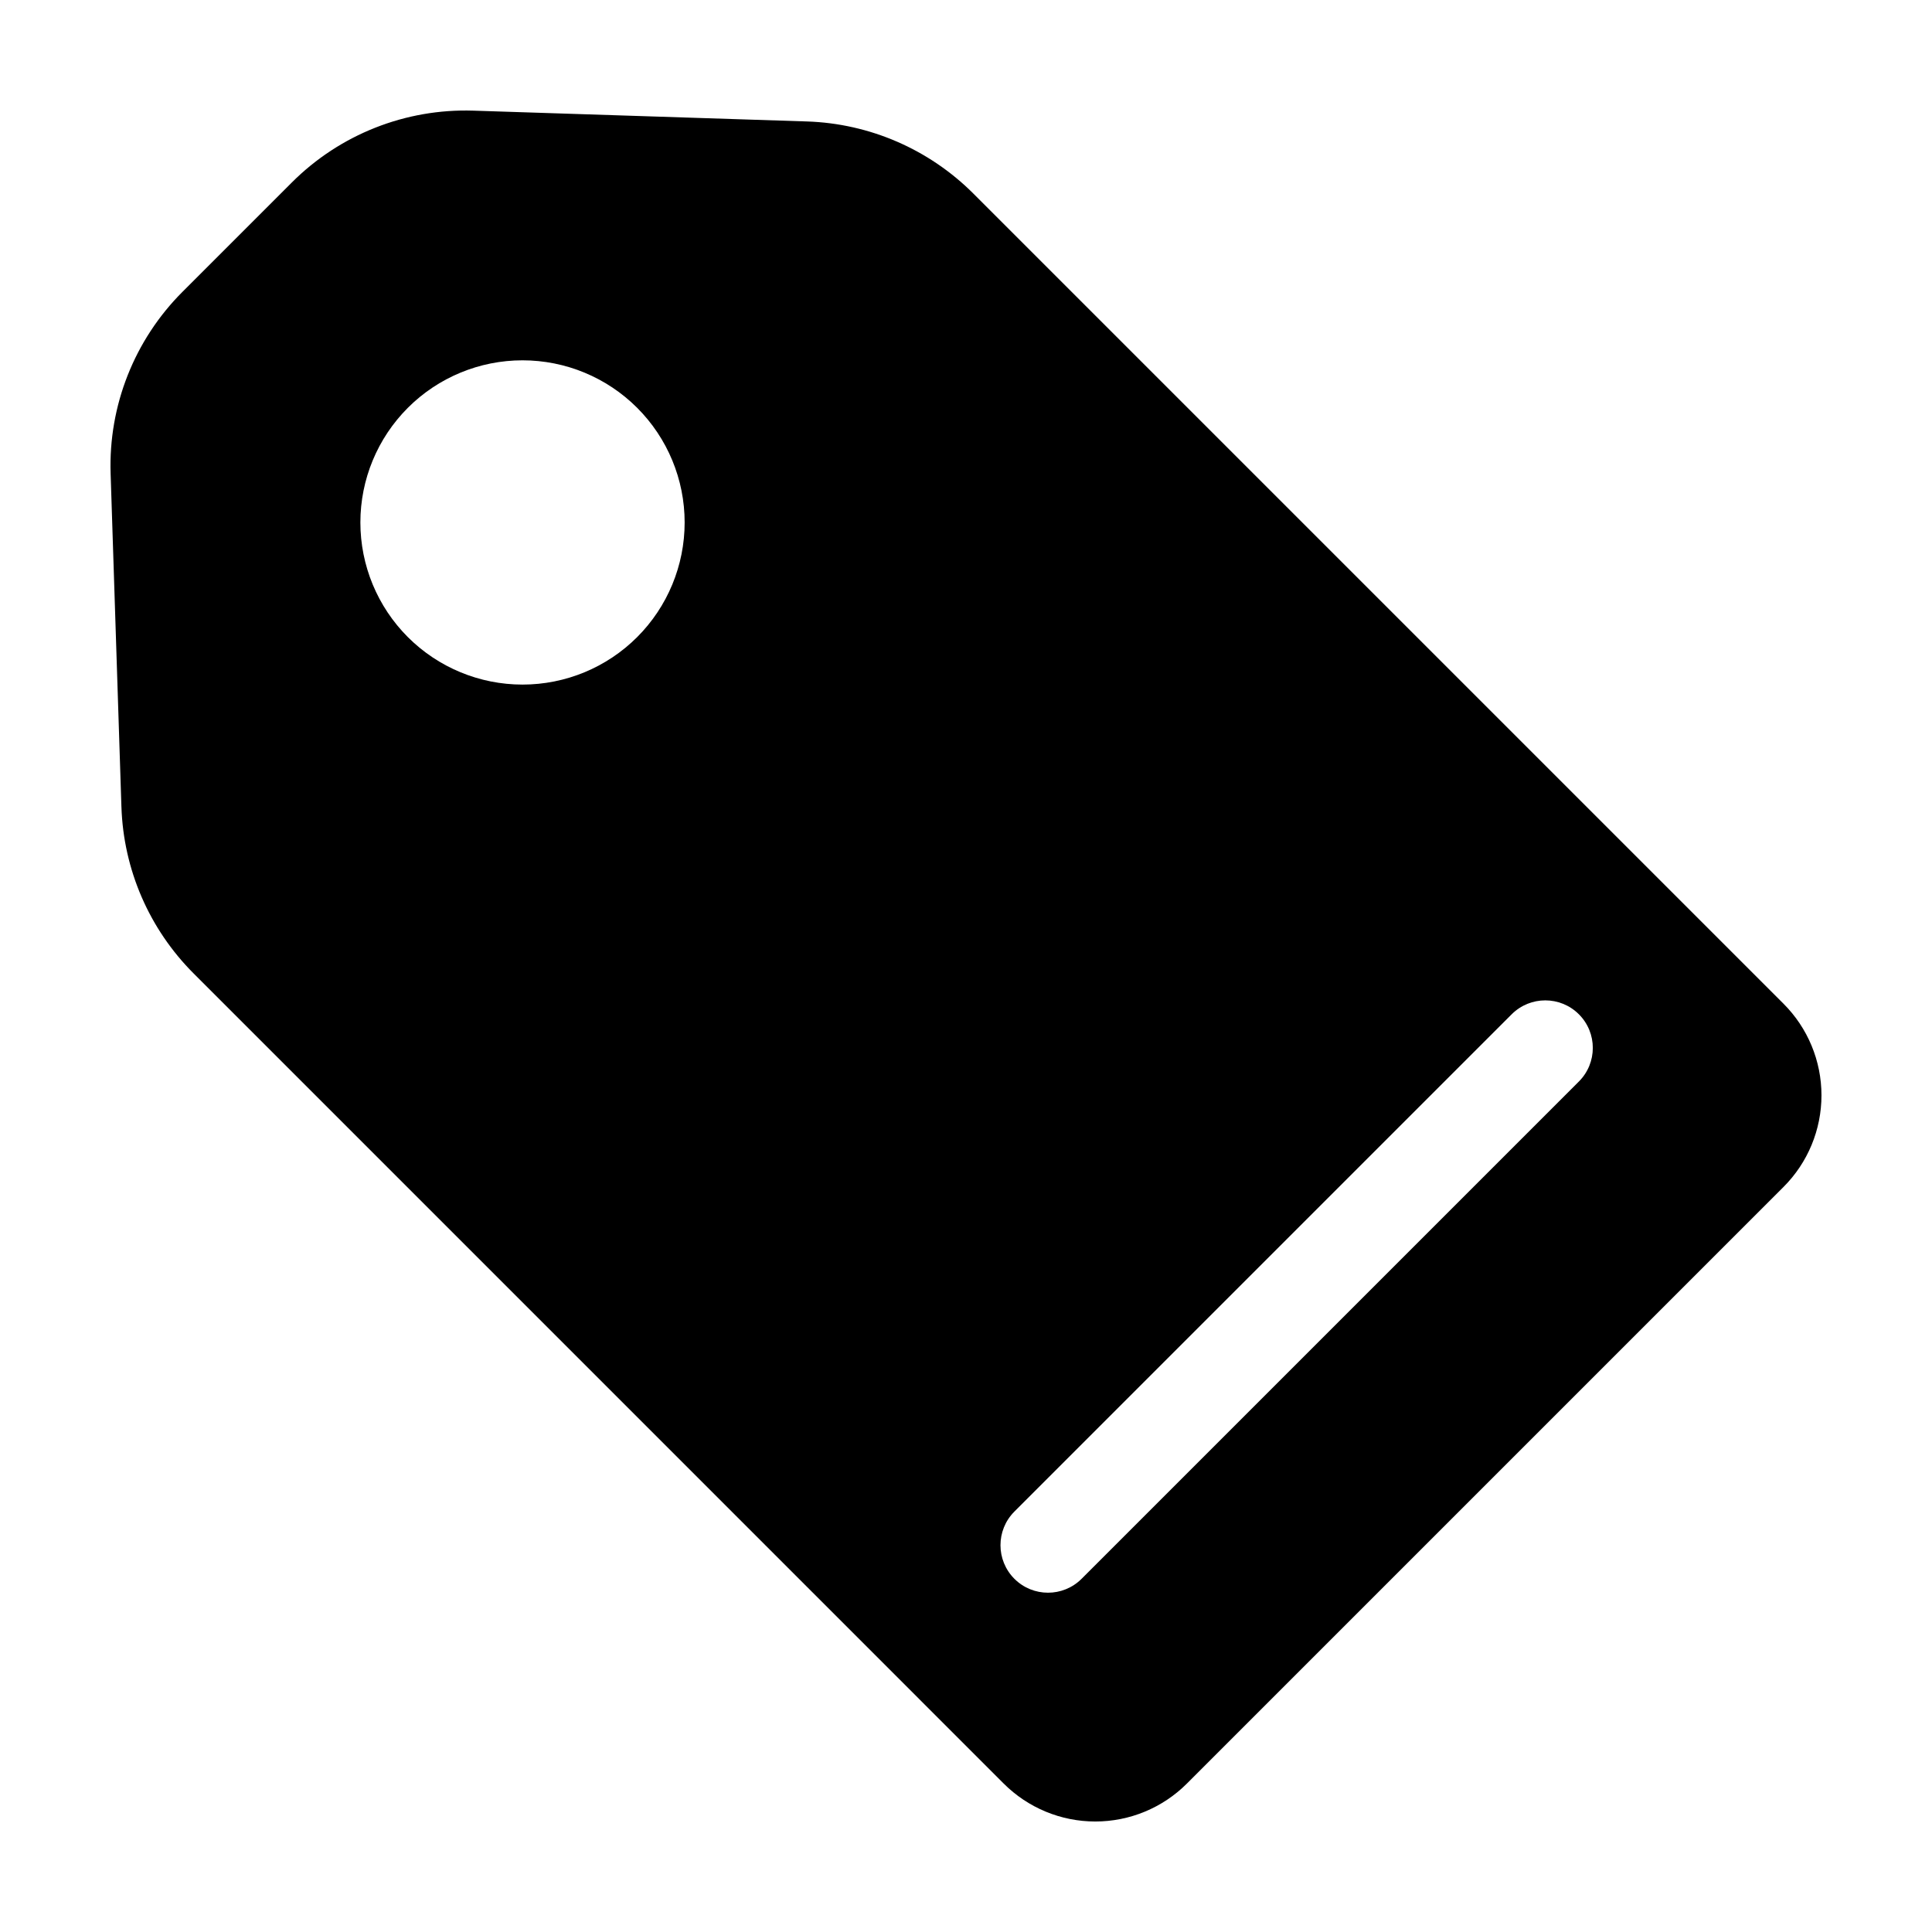 <?xml version="1.0" encoding="UTF-8"?>
<!-- Uploaded to: ICON Repo, www.iconrepo.com, Generator: ICON Repo Mixer Tools -->
<svg fill="#000000" width="800px" height="800px" version="1.1" viewBox="144 144 512 512" xmlns="http://www.w3.org/2000/svg">
 <path d="m401.95 195.3c-11.742-11.742-27.512-18.578-44.109-19.113l-88.367-2.863c-17.984-0.586-35.402 6.301-48.125 19.023l-29.008 29.008c-12.723 12.723-19.609 30.141-19.027 48.125l2.863 88.371h0.004c0.535 16.594 7.371 32.363 19.113 44.105l214.7 214.71c6.438 6.438 15.168 10.051 24.273 10.051 9.102 0 17.832-3.613 24.27-10.051l158.12-158.12c6.438-6.438 10.051-15.168 10.051-24.273 0-9.102-3.613-17.832-10.051-24.27zm-89.098 117.54c-8.059 8.059-18.984 12.582-30.383 12.582-11.395 0-22.324-4.527-30.383-12.582-8.055-8.059-12.582-18.988-12.582-30.383 0-11.398 4.527-22.324 12.582-30.383 8.059-8.059 18.988-12.586 30.383-12.586 11.398 0 22.324 4.527 30.383 12.586 8.059 8.059 12.586 18.984 12.586 30.383 0 11.395-4.527 22.324-12.586 30.383zm249.57 117.77-131.81 131.81c-4.922 4.894-12.879 4.883-17.789-0.023-4.906-4.91-4.918-12.867-0.023-17.789l131.81-131.81c4.918-4.918 12.891-4.918 17.812 0 4.918 4.918 4.918 12.895 0 17.812z"/>
</svg>